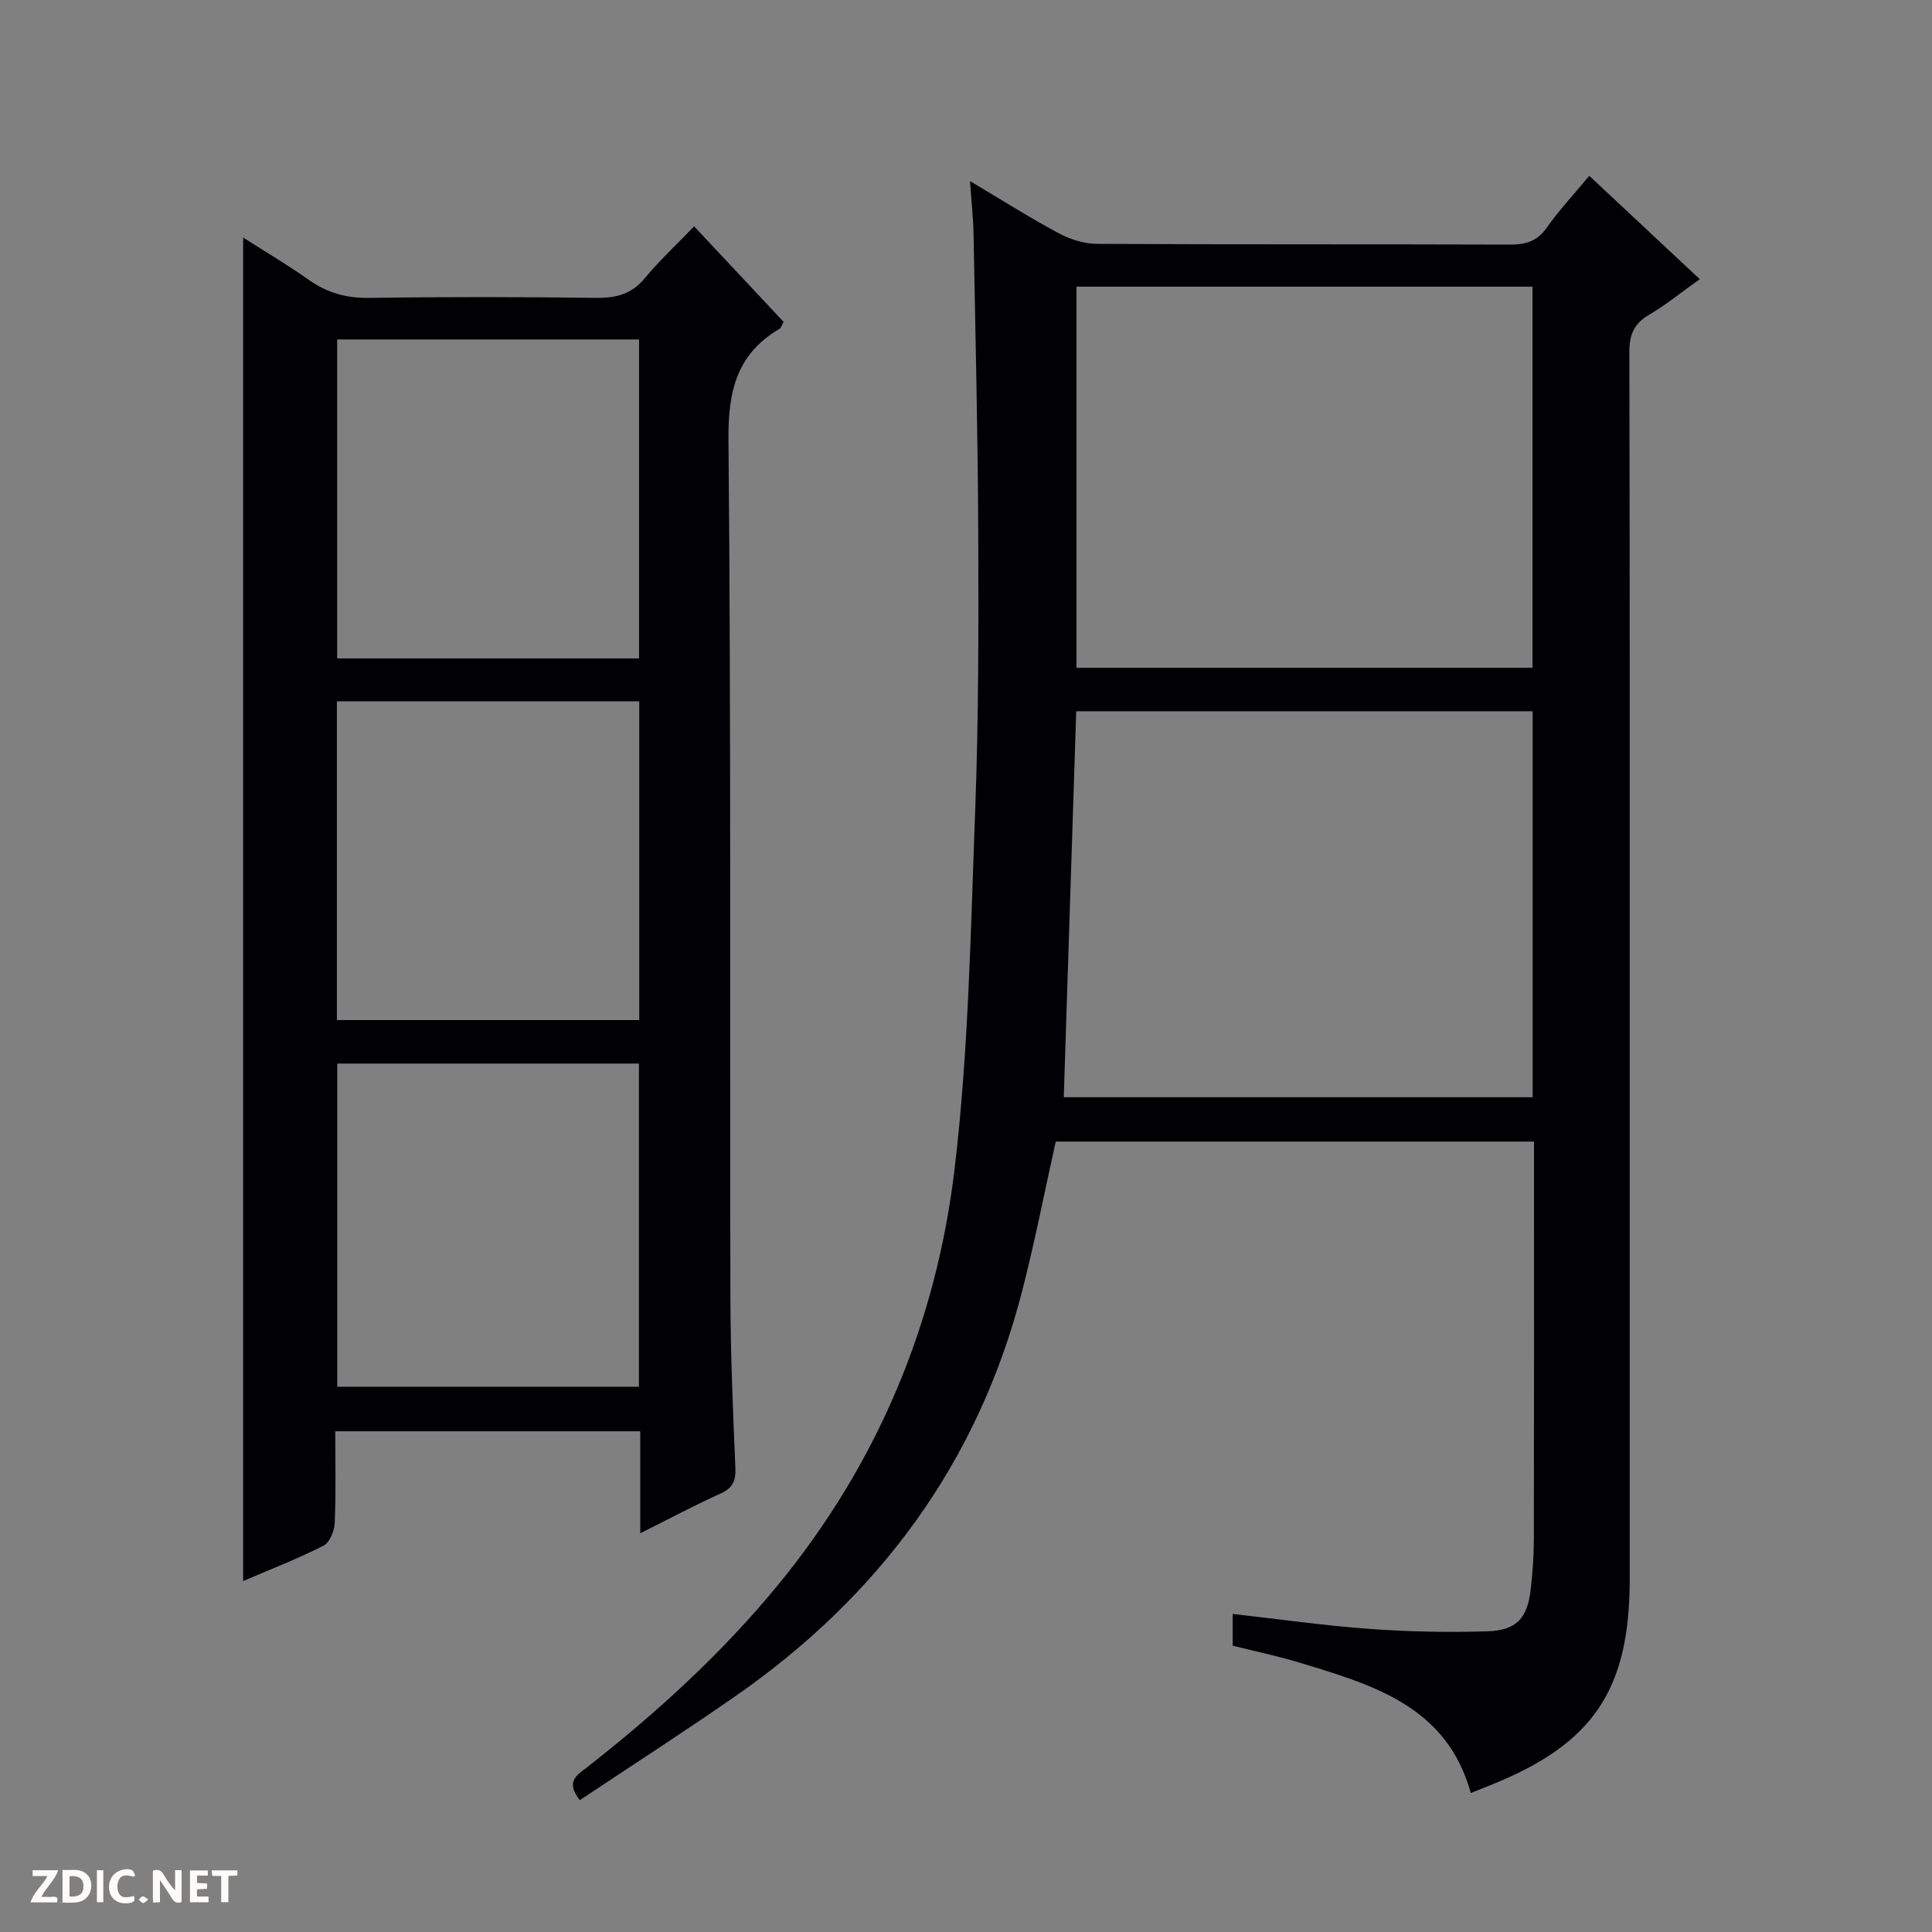 <svg enable-background="new 0 0 400 400" viewBox="0 0 400 400" xmlns="http://www.w3.org/2000/svg"><rect x="0" y="0" width="400" height="400" fill="#808080" stroke="none"/><g fill="#fcfbfa"><path d="m37.59 393.81c-.92.31-1.52.05-2-.78-.7-1.2-1.52-2.34-2.47-3.78v4.59c-.55.03-.95.05-1.41.07-.03-.37-.06-.64-.06-.91 0-1.91 0-3.81 0-5.7 1.13-.41 1.77-.03 2.29.91.62 1.11 1.38 2.14 2.31 3.19v-4.2h1.35v6.61z"/><path d="m12.94 393.88v-6.75c1.9.19 3.93-.54 5.37 1.29.8 1.01.78 2.88.03 3.97-1.37 1.97-3.4 1.51-6.4 1.49m2.45-1.22c2.04.12 2.92-.58 2.89-2.21-.03-1.51-.98-2.19-2.89-2z"/><path d="m11.81 393.87h-5.49c.68-2.18 2.47-3.48 3.51-5.45h-3.08v-1.21h5.29c-.71 2.13-2.44 3.48-3.47 5.51.86 0 1.63.04 2.39-.01.79-.05 1.14.21.85 1.16"/><path d="m39.33 393.86v-6.61h3.7v1.07h-2.22v1.52c.68.04 1.34.09 2.07.13v1.07c-.72.05-1.38.09-2.1.14v1.48h2.4v1.19h-3.85z"/><path d="m27.71 388.56c-1.15-.3-2.46-.61-3.1.64-.37.73-.41 1.93-.06 2.67.63 1.35 1.99.93 3.17.68.35.94-.01 1.32-.93 1.46-1.62.25-3.05-.27-3.76-1.48-.73-1.24-.6-3.03.31-4.17.88-1.11 2.71-1.7 4-1.16.32.13.44.74.65 1.12-.1.08-.19.16-.28.24"/><path d="m49.15 387.24v1.07c-.59.02-1.17.05-1.87.08v5.44h-1.48v-5.44h-1.85c-.05-.4-.08-.73-.13-1.15z"/><path d="m20.06 387.21h1.33v6.62h-1.33z"/><path d="m30.68 393.25c-.39.38-.8.79-1.05.76-.32-.05-.6-.45-.9-.7.26-.24.51-.64.8-.67.29-.04.62.3 1.15.61"/></g><path d="m120.05 372.7c-3.08-3.87-.53-5.22 1.39-6.72 14.46-11.31 27.98-23.63 39.65-37.85 20.59-25.09 32.74-54.13 36.54-86.04 2.92-24.54 3.33-49.4 4.27-74.14.71-18.96.71-37.95.64-56.92-.08-20.8-.59-41.61-.97-62.41-.06-3.4-.44-6.8-.74-11.12 6.67 3.96 12.4 7.59 18.36 10.79 2.37 1.27 5.26 2.19 7.91 2.2 28.49.15 56.98.05 85.47.15 3.24.01 5.64-.63 7.63-3.45 2.57-3.64 5.64-6.93 8.84-10.79 7.63 7.14 15.08 14.1 22.88 21.4-3.83 2.72-7.04 5.34-10.57 7.42-3.12 1.85-4.02 4.17-4.01 7.73.11 50.82.08 101.63.08 152.45v101.46c0 23.02-7.53 34.19-28.79 42.72-1.22.49-2.44.98-4.12 1.65-4.96-17.99-20.25-22.37-35.32-26.96-4.57-1.39-9.26-2.37-13.98-3.55 0-2.26 0-4.36 0-6.57 9.63 1.08 18.97 2.42 28.35 3.1 8.12.59 16.3.75 24.44.49 6-.19 8.25-2.74 8.92-8.69.39-3.46.64-6.96.65-10.44.05-25.32.03-50.65.03-75.97 0-1.98 0-3.95 0-6.29-33.28 0-66.16 0-99.02 0-2.3 10.33-4.33 20.73-6.96 30.97-9.15 35.55-29.6 63.2-59.56 83.99-10.52 7.3-21.27 14.23-32.01 21.39zm102.77-225.44c-.86 26.77-1.72 53.28-2.58 79.91h97.08c0-26.83 0-53.24 0-79.91-31.51 0-62.76 0-94.5 0zm94.47-87.91c-31.72 0-63.09 0-94.42 0v78.91h94.42c0-26.39 0-52.45 0-78.91z" fill="#010104"/><path d="m132.56 317.44c0-7.54 0-14.16 0-21.11-21.13 0-41.84 0-63.15 0 0 6.38.16 12.68-.11 18.96-.07 1.65-1.04 4.07-2.31 4.72-5.28 2.69-10.84 4.83-16.65 7.33 0-92.76 0-185.02 0-278.16 4.64 2.97 9.24 5.68 13.59 8.76 3.83 2.71 7.8 3.81 12.54 3.74 15.66-.24 31.32-.21 46.98-.01 4.13.05 7.33-.78 10.06-4.08 2.96-3.58 6.4-6.77 10.2-10.73 6.39 6.82 12.44 13.28 18.53 19.78-.36.64-.49 1.23-.84 1.43-8.88 5.22-10.67 12.92-10.58 22.98.55 59.14.27 118.29.4 177.43.03 11.81.53 23.61 1.03 35.41.12 2.72-.54 4.2-3.11 5.35-5.27 2.37-10.38 5.11-16.58 8.2zm-62.73-97.24v66.91h62.45c0-22.55 0-44.63 0-66.91-20.89 0-41.49 0-62.45 0zm62.48-83.88c0-22.36 0-44.1 0-66.04-20.98 0-41.68 0-62.5 0v66.04zm.04 8.89c-21.15 0-41.74 0-62.6 0v65.99h62.6c0-22.12 0-43.85 0-65.99z" fill="#010104"/></svg>